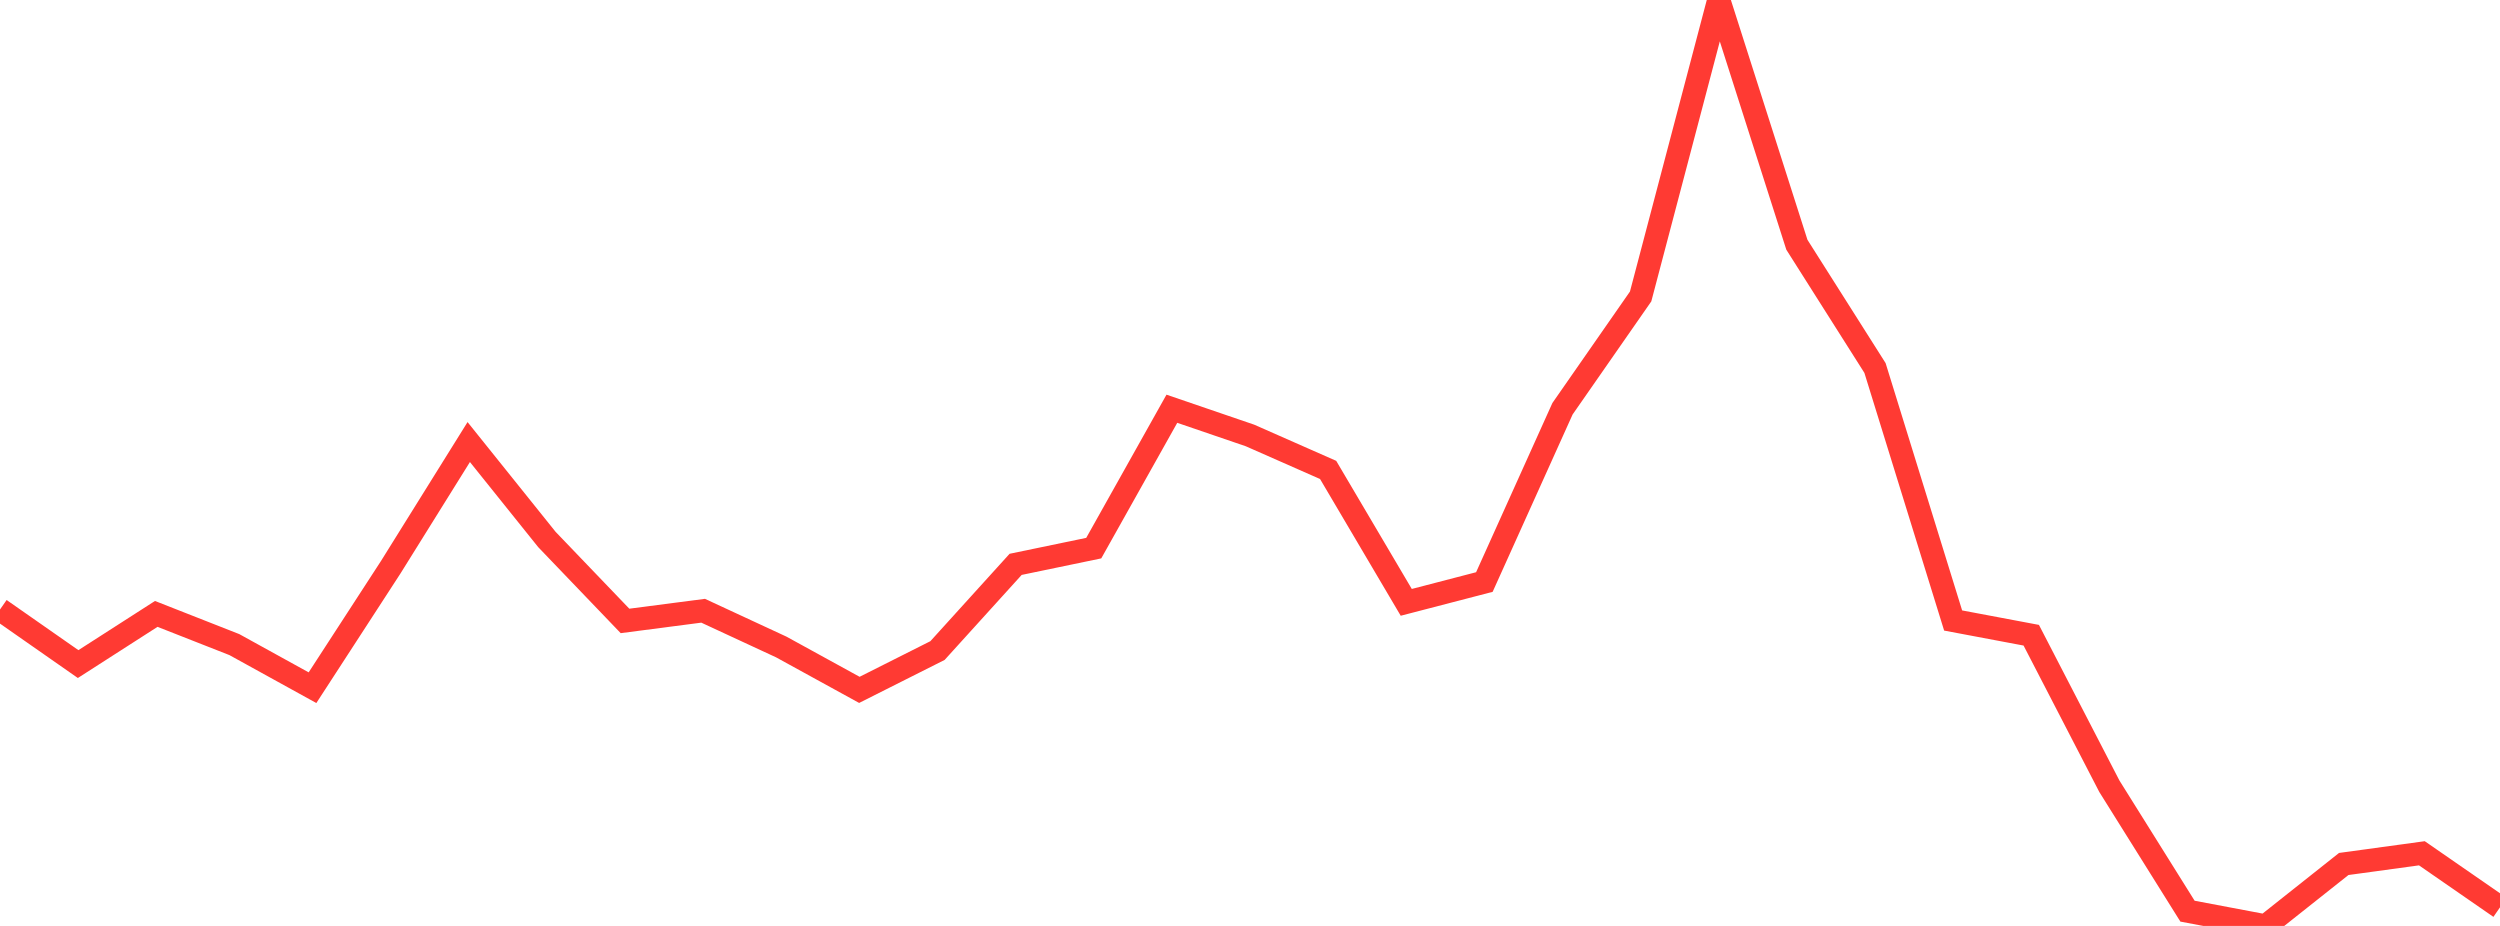 <?xml version="1.0" standalone="no"?>
<!DOCTYPE svg PUBLIC "-//W3C//DTD SVG 1.1//EN" "http://www.w3.org/Graphics/SVG/1.1/DTD/svg11.dtd">

<svg width="135" height="50" viewBox="0 0 135 50" preserveAspectRatio="none" 
  xmlns="http://www.w3.org/2000/svg"
  xmlns:xlink="http://www.w3.org/1999/xlink">


<polyline points="0.0, 32.913 4.219, 35.86 8.438, 33.151 12.656, 34.809 16.875, 37.136 21.094, 30.639 25.312, 23.871 29.531, 29.13 33.75, 33.53 37.969, 32.98 42.188, 34.937 46.406, 37.253 50.625, 35.13 54.844, 30.475 59.062, 29.599 63.281, 22.072 67.5, 23.515 71.719, 25.376 75.938, 32.527 80.156, 31.43 84.375, 22.072 88.594, 16.009 92.812, 0.0 97.031, 13.215 101.25, 19.872 105.469, 33.507 109.688, 34.302 113.906, 42.458 118.125, 49.203 122.344, 50.0 126.562, 46.655 130.781, 46.077 135.0, 48.997" fill="none" stroke="#ff3a33" stroke-width="1.25"/>

</svg>